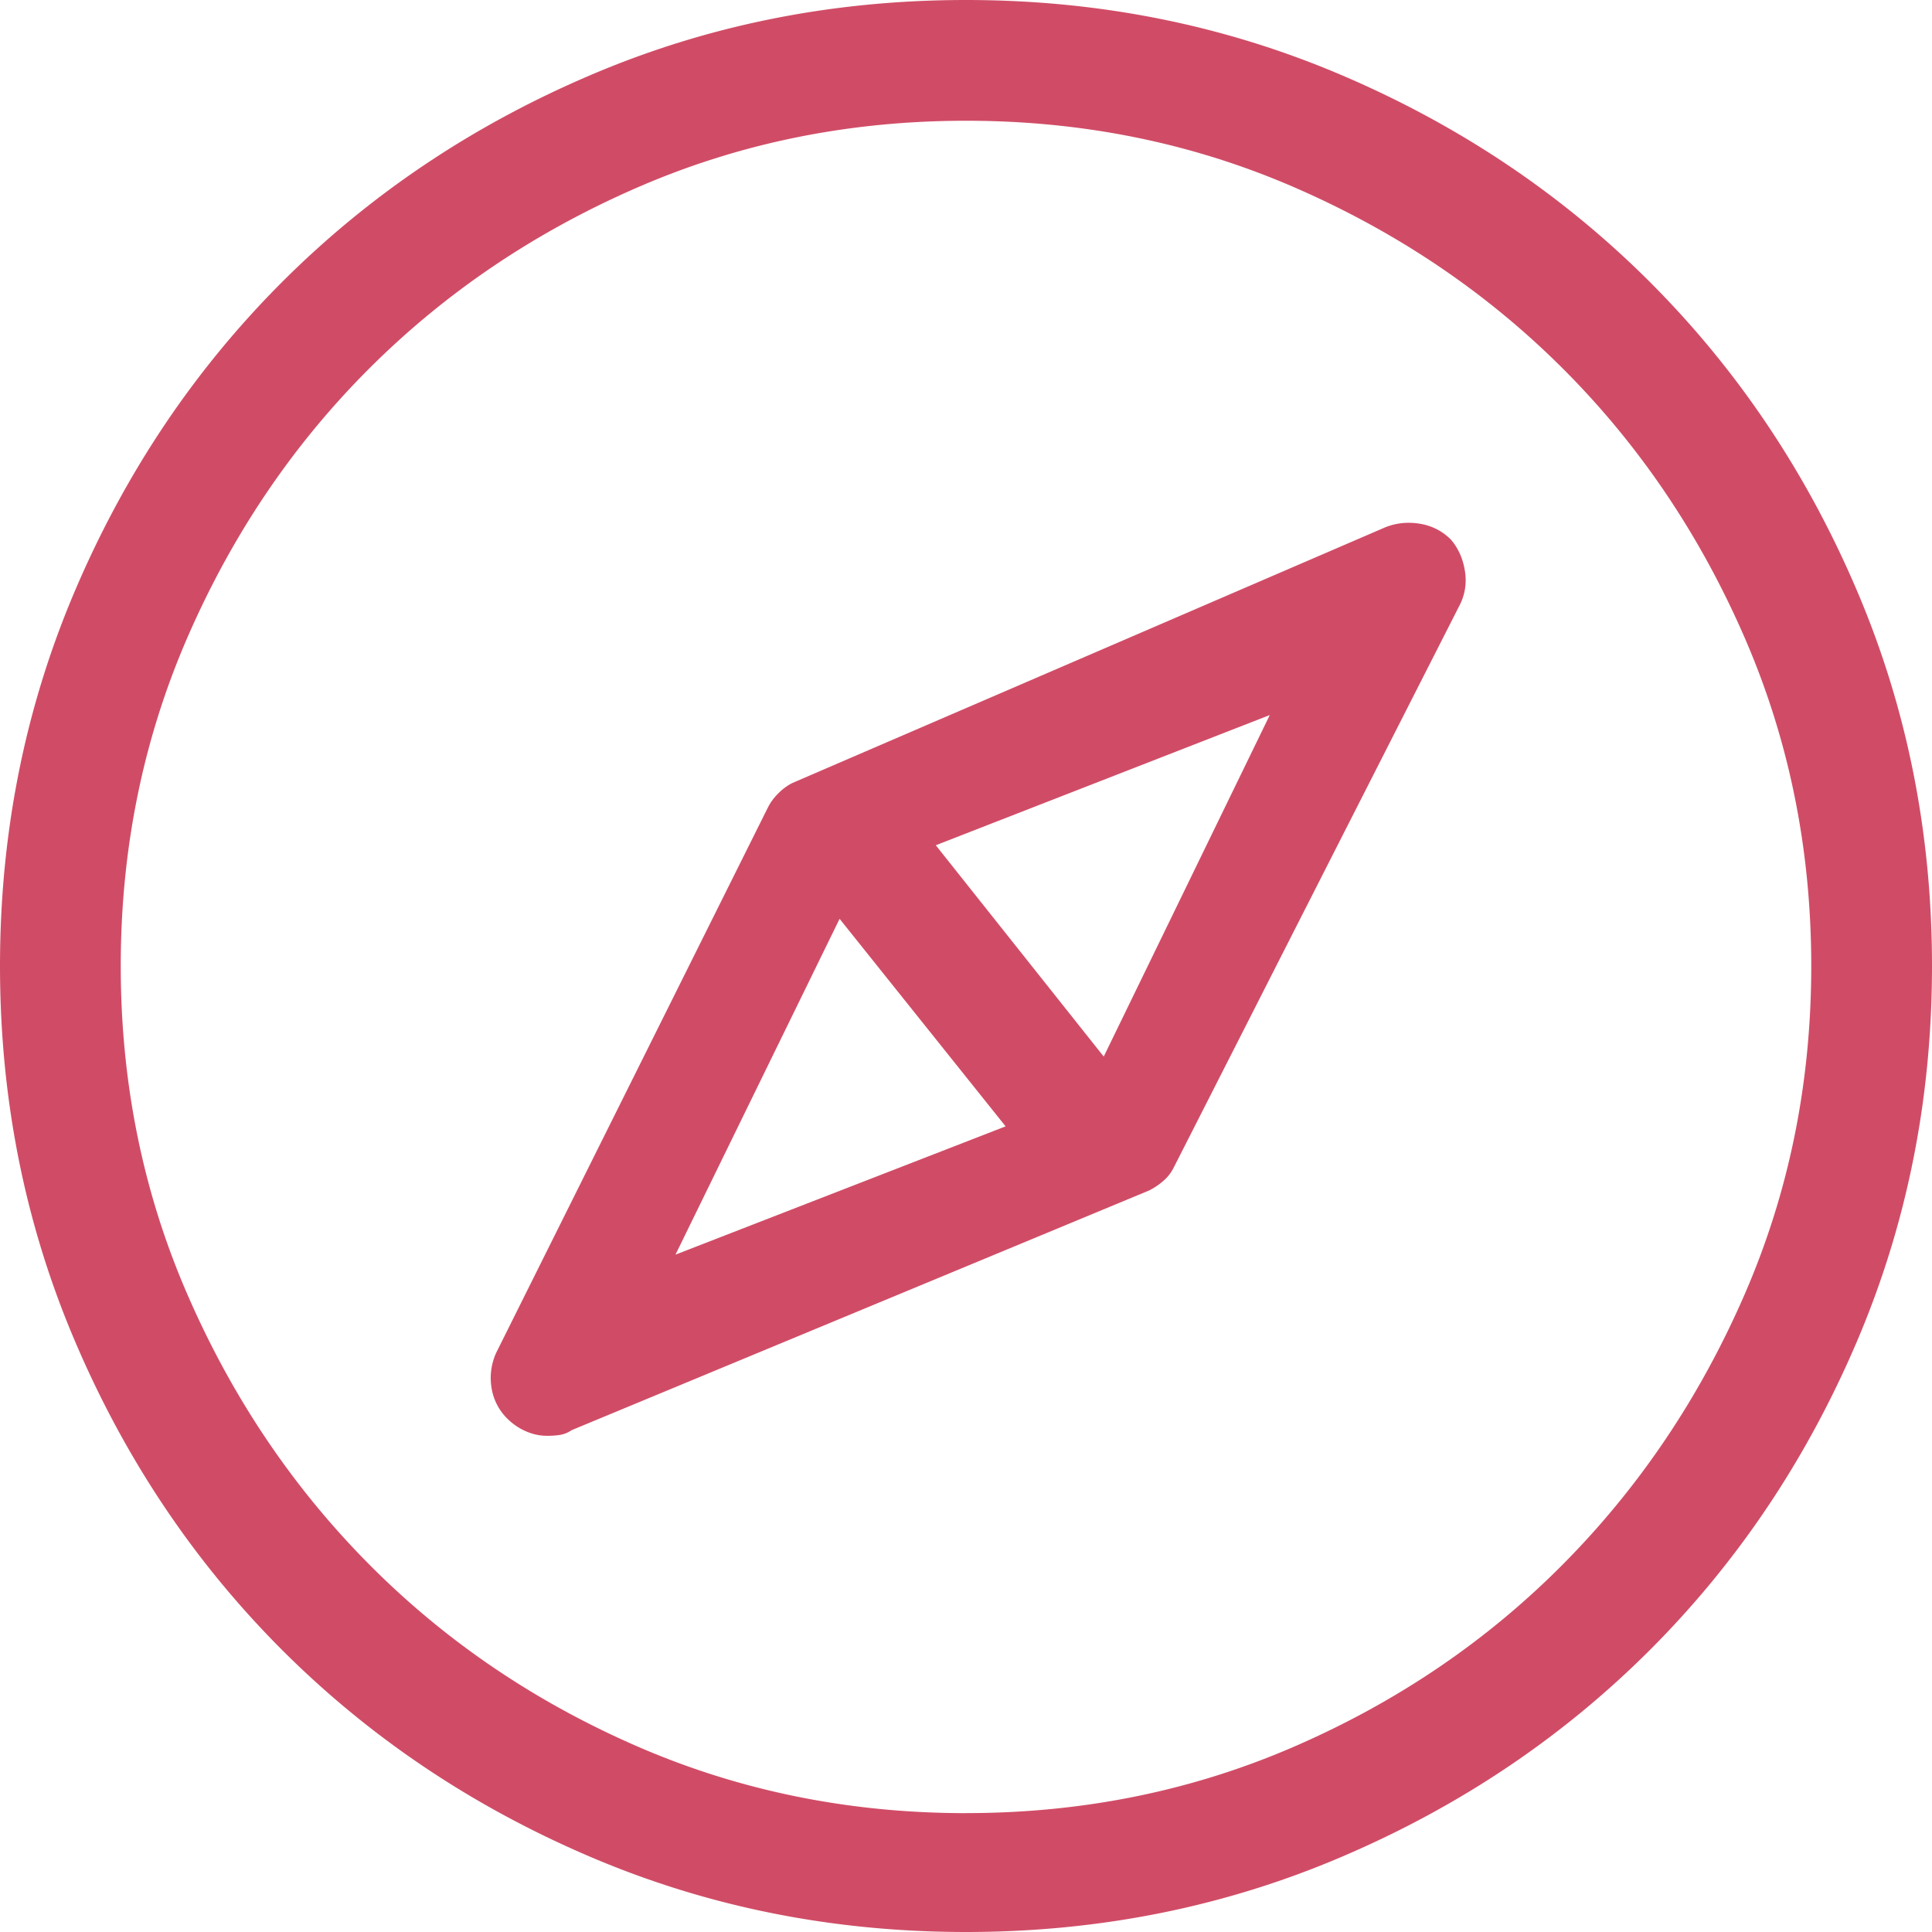 <?xml version="1.0" encoding="UTF-8"?> <svg xmlns="http://www.w3.org/2000/svg" width="52" height="52" viewBox="0 0 52 52"><path fill="#D04C66" fill-rule="nonzero" d="M37.223 14.219c.304-.136.626-.178.965-.127.338.05.626.194.863.431.203.237.33.525.38.864.051.338-.008.66-.177.965l-7.668 15.082a1.13 1.13 0 0 1-.28.355 1.866 1.866 0 0 1-.38.254l-15.54 6.45a.782.782 0 0 1-.304.126c-.102.017-.22.026-.355.026-.204 0-.398-.043-.584-.127a1.626 1.626 0 0 1-.483-.33 1.488 1.488 0 0 1-.431-.838 1.639 1.639 0 0 1 .126-.94l7.313-14.676c.068-.135.16-.262.28-.38.118-.119.245-.212.38-.28l15.895-6.855zM18.18 33.769l8.886-3.453-4.468-5.586-4.418 9.04zm11.527-5.331l4.469-9.192-8.989 3.504 4.52 5.688zM26 0c3.589 0 6.965.677 10.13 2.031 3.166 1.354 5.925 3.208 8.278 5.56 2.353 2.354 4.207 5.113 5.56 8.278C51.324 19.035 52 22.411 52 26c0 3.589-.677 6.965-2.031 10.13-1.354 3.166-3.208 5.925-5.56 8.278-2.354 2.353-5.113 4.207-8.278 5.56C32.965 51.324 29.589 52 26 52c-3.589 0-6.965-.677-10.13-2.031-3.166-1.354-5.925-3.208-8.278-5.56-2.353-2.354-4.207-5.113-5.56-8.278C.676 32.965 0 29.589 0 26c0-3.589.677-6.965 2.031-10.13 1.354-3.166 3.208-5.925 5.56-8.278 2.354-2.353 5.113-4.207 8.278-5.56C19.035.676 22.411 0 26 0zm0 48.8c3.148 0 6.102-.6 8.861-1.802 2.76-1.202 5.163-2.835 7.211-4.9 2.048-2.065 3.673-4.478 4.875-7.237C48.15 32.102 48.75 29.148 48.75 26c0-3.148-.6-6.102-1.803-8.861-1.202-2.76-2.827-5.163-4.875-7.211s-4.452-3.673-7.21-4.875C32.101 3.85 29.147 3.25 26 3.25c-3.148 0-6.102.6-8.861 1.803-2.76 1.202-5.163 2.827-7.211 4.875s-3.673 4.452-4.875 7.21C3.85 19.899 3.25 22.853 3.25 26c0 3.148.6 6.102 1.803 8.861 1.202 2.76 2.827 5.172 4.875 7.237 2.048 2.065 4.452 3.698 7.21 4.9 2.76 1.202 5.714 1.803 8.862 1.803z"></path></svg> 